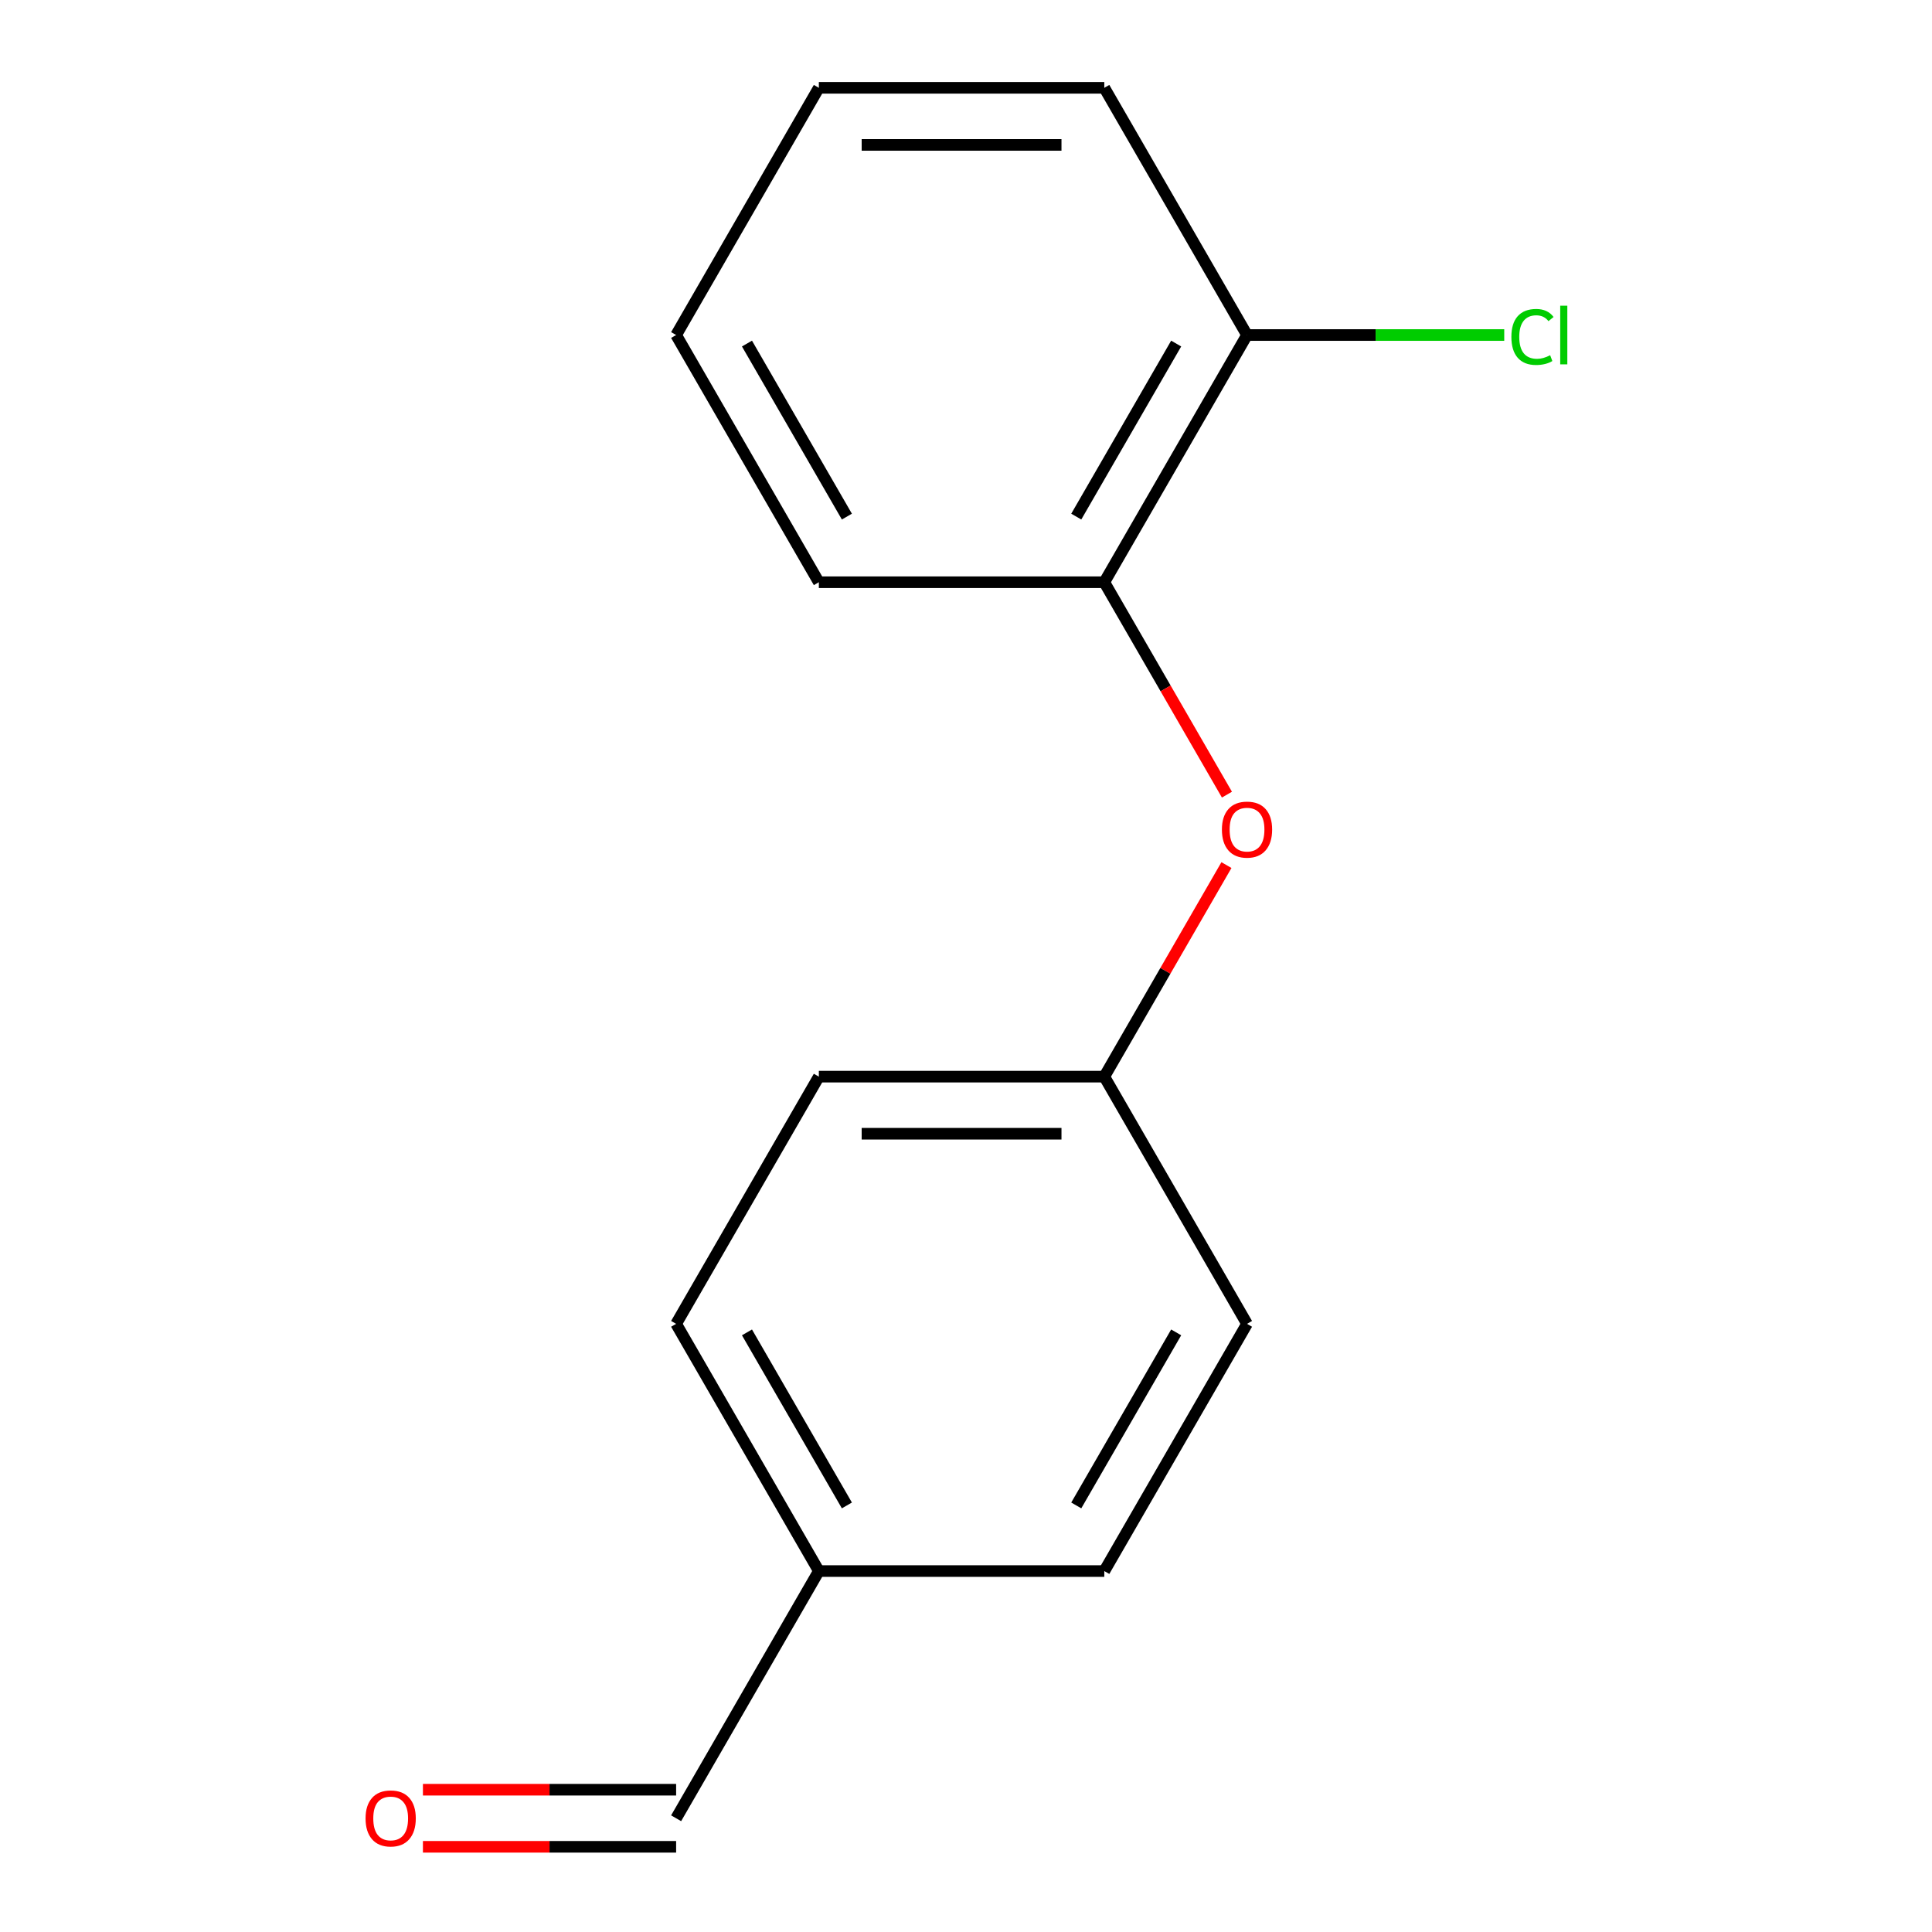 <?xml version='1.0' encoding='iso-8859-1'?>
<svg version='1.1' baseProfile='full'
              xmlns='http://www.w3.org/2000/svg'
                      xmlns:rdkit='http://www.rdkit.org/xml'
                      xmlns:xlink='http://www.w3.org/1999/xlink'
                  xml:space='preserve'
width='1000px' height='1000px' viewBox='0 0 1000 1000'>
<!-- END OF HEADER -->
<rect style='opacity:1.0;fill:#FFFFFF;stroke:none' width='1000' height='1000' x='0' y='0'> </rect>
<path class='bond-0' d='M 571.584,301.362 L 603.321,356.332' style='fill:none;fill-rule:evenodd;stroke:#000000;stroke-width:6px;stroke-linecap:butt;stroke-linejoin:miter;stroke-opacity:1' />
<path class='bond-0' d='M 603.321,356.332 L 635.058,411.302' style='fill:none;fill-rule:evenodd;stroke:#FF0000;stroke-width:6px;stroke-linecap:butt;stroke-linejoin:miter;stroke-opacity:1' />
<path class='bond-1' d='M 571.584,301.362 L 645.458,173.408' style='fill:none;fill-rule:evenodd;stroke:#000000;stroke-width:6px;stroke-linecap:butt;stroke-linejoin:miter;stroke-opacity:1' />
<path class='bond-1' d='M 557.074,267.394 L 608.786,177.826' style='fill:none;fill-rule:evenodd;stroke:#000000;stroke-width:6px;stroke-linecap:butt;stroke-linejoin:miter;stroke-opacity:1' />
<path class='bond-11' d='M 571.584,301.362 L 423.836,301.362' style='fill:none;fill-rule:evenodd;stroke:#000000;stroke-width:6px;stroke-linecap:butt;stroke-linejoin:miter;stroke-opacity:1' />
<path class='bond-3' d='M 634.803,447.769 L 603.194,502.519' style='fill:none;fill-rule:evenodd;stroke:#FF0000;stroke-width:6px;stroke-linecap:butt;stroke-linejoin:miter;stroke-opacity:1' />
<path class='bond-3' d='M 603.194,502.519 L 571.584,557.269' style='fill:none;fill-rule:evenodd;stroke:#000000;stroke-width:6px;stroke-linecap:butt;stroke-linejoin:miter;stroke-opacity:1' />
<path class='bond-6' d='M 645.458,173.408 L 712.025,173.408' style='fill:none;fill-rule:evenodd;stroke:#000000;stroke-width:6px;stroke-linecap:butt;stroke-linejoin:miter;stroke-opacity:1' />
<path class='bond-6' d='M 712.025,173.408 L 778.592,173.408' style='fill:none;fill-rule:evenodd;stroke:#00CC00;stroke-width:6px;stroke-linecap:butt;stroke-linejoin:miter;stroke-opacity:1' />
<path class='bond-12' d='M 645.458,173.408 L 571.584,45.455' style='fill:none;fill-rule:evenodd;stroke:#000000;stroke-width:6px;stroke-linecap:butt;stroke-linejoin:miter;stroke-opacity:1' />
<path class='bond-2' d='M 218.907,955.905 L 284.434,955.905' style='fill:none;fill-rule:evenodd;stroke:#FF0000;stroke-width:6px;stroke-linecap:butt;stroke-linejoin:miter;stroke-opacity:1' />
<path class='bond-2' d='M 284.434,955.905 L 349.961,955.905' style='fill:none;fill-rule:evenodd;stroke:#000000;stroke-width:6px;stroke-linecap:butt;stroke-linejoin:miter;stroke-opacity:1' />
<path class='bond-2' d='M 218.907,926.355 L 284.434,926.355' style='fill:none;fill-rule:evenodd;stroke:#FF0000;stroke-width:6px;stroke-linecap:butt;stroke-linejoin:miter;stroke-opacity:1' />
<path class='bond-2' d='M 284.434,926.355 L 349.961,926.355' style='fill:none;fill-rule:evenodd;stroke:#000000;stroke-width:6px;stroke-linecap:butt;stroke-linejoin:miter;stroke-opacity:1' />
<path class='bond-7' d='M 571.584,557.269 L 645.458,685.223' style='fill:none;fill-rule:evenodd;stroke:#000000;stroke-width:6px;stroke-linecap:butt;stroke-linejoin:miter;stroke-opacity:1' />
<path class='bond-8' d='M 571.584,557.269 L 423.836,557.269' style='fill:none;fill-rule:evenodd;stroke:#000000;stroke-width:6px;stroke-linecap:butt;stroke-linejoin:miter;stroke-opacity:1' />
<path class='bond-8' d='M 549.421,586.819 L 445.998,586.819' style='fill:none;fill-rule:evenodd;stroke:#000000;stroke-width:6px;stroke-linecap:butt;stroke-linejoin:miter;stroke-opacity:1' />
<path class='bond-4' d='M 349.961,941.13 L 423.836,813.176' style='fill:none;fill-rule:evenodd;stroke:#000000;stroke-width:6px;stroke-linecap:butt;stroke-linejoin:miter;stroke-opacity:1' />
<path class='bond-5' d='M 423.836,813.176 L 349.961,685.223' style='fill:none;fill-rule:evenodd;stroke:#000000;stroke-width:6px;stroke-linecap:butt;stroke-linejoin:miter;stroke-opacity:1' />
<path class='bond-5' d='M 438.345,779.209 L 386.633,689.641' style='fill:none;fill-rule:evenodd;stroke:#000000;stroke-width:6px;stroke-linecap:butt;stroke-linejoin:miter;stroke-opacity:1' />
<path class='bond-16' d='M 423.836,813.176 L 571.584,813.176' style='fill:none;fill-rule:evenodd;stroke:#000000;stroke-width:6px;stroke-linecap:butt;stroke-linejoin:miter;stroke-opacity:1' />
<path class='bond-9' d='M 645.458,685.223 L 571.584,813.176' style='fill:none;fill-rule:evenodd;stroke:#000000;stroke-width:6px;stroke-linecap:butt;stroke-linejoin:miter;stroke-opacity:1' />
<path class='bond-9' d='M 608.786,689.641 L 557.074,779.209' style='fill:none;fill-rule:evenodd;stroke:#000000;stroke-width:6px;stroke-linecap:butt;stroke-linejoin:miter;stroke-opacity:1' />
<path class='bond-10' d='M 423.836,557.269 L 349.961,685.223' style='fill:none;fill-rule:evenodd;stroke:#000000;stroke-width:6px;stroke-linecap:butt;stroke-linejoin:miter;stroke-opacity:1' />
<path class='bond-13' d='M 423.836,301.362 L 349.961,173.408' style='fill:none;fill-rule:evenodd;stroke:#000000;stroke-width:6px;stroke-linecap:butt;stroke-linejoin:miter;stroke-opacity:1' />
<path class='bond-13' d='M 438.345,267.394 L 386.633,177.826' style='fill:none;fill-rule:evenodd;stroke:#000000;stroke-width:6px;stroke-linecap:butt;stroke-linejoin:miter;stroke-opacity:1' />
<path class='bond-15' d='M 571.584,45.455 L 423.836,45.455' style='fill:none;fill-rule:evenodd;stroke:#000000;stroke-width:6px;stroke-linecap:butt;stroke-linejoin:miter;stroke-opacity:1' />
<path class='bond-15' d='M 549.421,75.004 L 445.998,75.004' style='fill:none;fill-rule:evenodd;stroke:#000000;stroke-width:6px;stroke-linecap:butt;stroke-linejoin:miter;stroke-opacity:1' />
<path class='bond-14' d='M 349.961,173.408 L 423.836,45.455' style='fill:none;fill-rule:evenodd;stroke:#000000;stroke-width:6px;stroke-linecap:butt;stroke-linejoin:miter;stroke-opacity:1' />
<path  class='atom-1' d='M 632.458 429.396
Q 632.458 422.596, 635.818 418.796
Q 639.178 414.996, 645.458 414.996
Q 651.738 414.996, 655.098 418.796
Q 658.458 422.596, 658.458 429.396
Q 658.458 436.276, 655.058 440.196
Q 651.658 444.076, 645.458 444.076
Q 639.218 444.076, 635.818 440.196
Q 632.458 436.316, 632.458 429.396
M 645.458 440.876
Q 649.778 440.876, 652.098 437.996
Q 654.458 435.076, 654.458 429.396
Q 654.458 423.836, 652.098 421.036
Q 649.778 418.196, 645.458 418.196
Q 641.138 418.196, 638.778 420.996
Q 636.458 423.796, 636.458 429.396
Q 636.458 435.116, 638.778 437.996
Q 641.138 440.876, 645.458 440.876
' fill='#FF0000'/>
<path  class='atom-3' d='M 189.213 941.21
Q 189.213 934.41, 192.573 930.61
Q 195.933 926.81, 202.213 926.81
Q 208.493 926.81, 211.853 930.61
Q 215.213 934.41, 215.213 941.21
Q 215.213 948.09, 211.813 952.01
Q 208.413 955.89, 202.213 955.89
Q 195.973 955.89, 192.573 952.01
Q 189.213 948.13, 189.213 941.21
M 202.213 952.69
Q 206.533 952.69, 208.853 949.81
Q 211.213 946.89, 211.213 941.21
Q 211.213 935.65, 208.853 932.85
Q 206.533 930.01, 202.213 930.01
Q 197.893 930.01, 195.533 932.81
Q 193.213 935.61, 193.213 941.21
Q 193.213 946.93, 195.533 949.81
Q 197.893 952.69, 202.213 952.69
' fill='#FF0000'/>
<path  class='atom-7' d='M 782.286 174.388
Q 782.286 167.348, 785.566 163.668
Q 788.886 159.948, 795.166 159.948
Q 801.006 159.948, 804.126 164.068
L 801.486 166.228
Q 799.206 163.228, 795.166 163.228
Q 790.886 163.228, 788.606 166.108
Q 786.366 168.948, 786.366 174.388
Q 786.366 179.988, 788.686 182.868
Q 791.046 185.748, 795.606 185.748
Q 798.726 185.748, 802.366 183.868
L 803.486 186.868
Q 802.006 187.828, 799.766 188.388
Q 797.526 188.948, 795.046 188.948
Q 788.886 188.948, 785.566 185.188
Q 782.286 181.428, 782.286 174.388
' fill='#00CC00'/>
<path  class='atom-7' d='M 807.566 158.228
L 811.246 158.228
L 811.246 188.588
L 807.566 188.588
L 807.566 158.228
' fill='#00CC00'/>
</svg>

